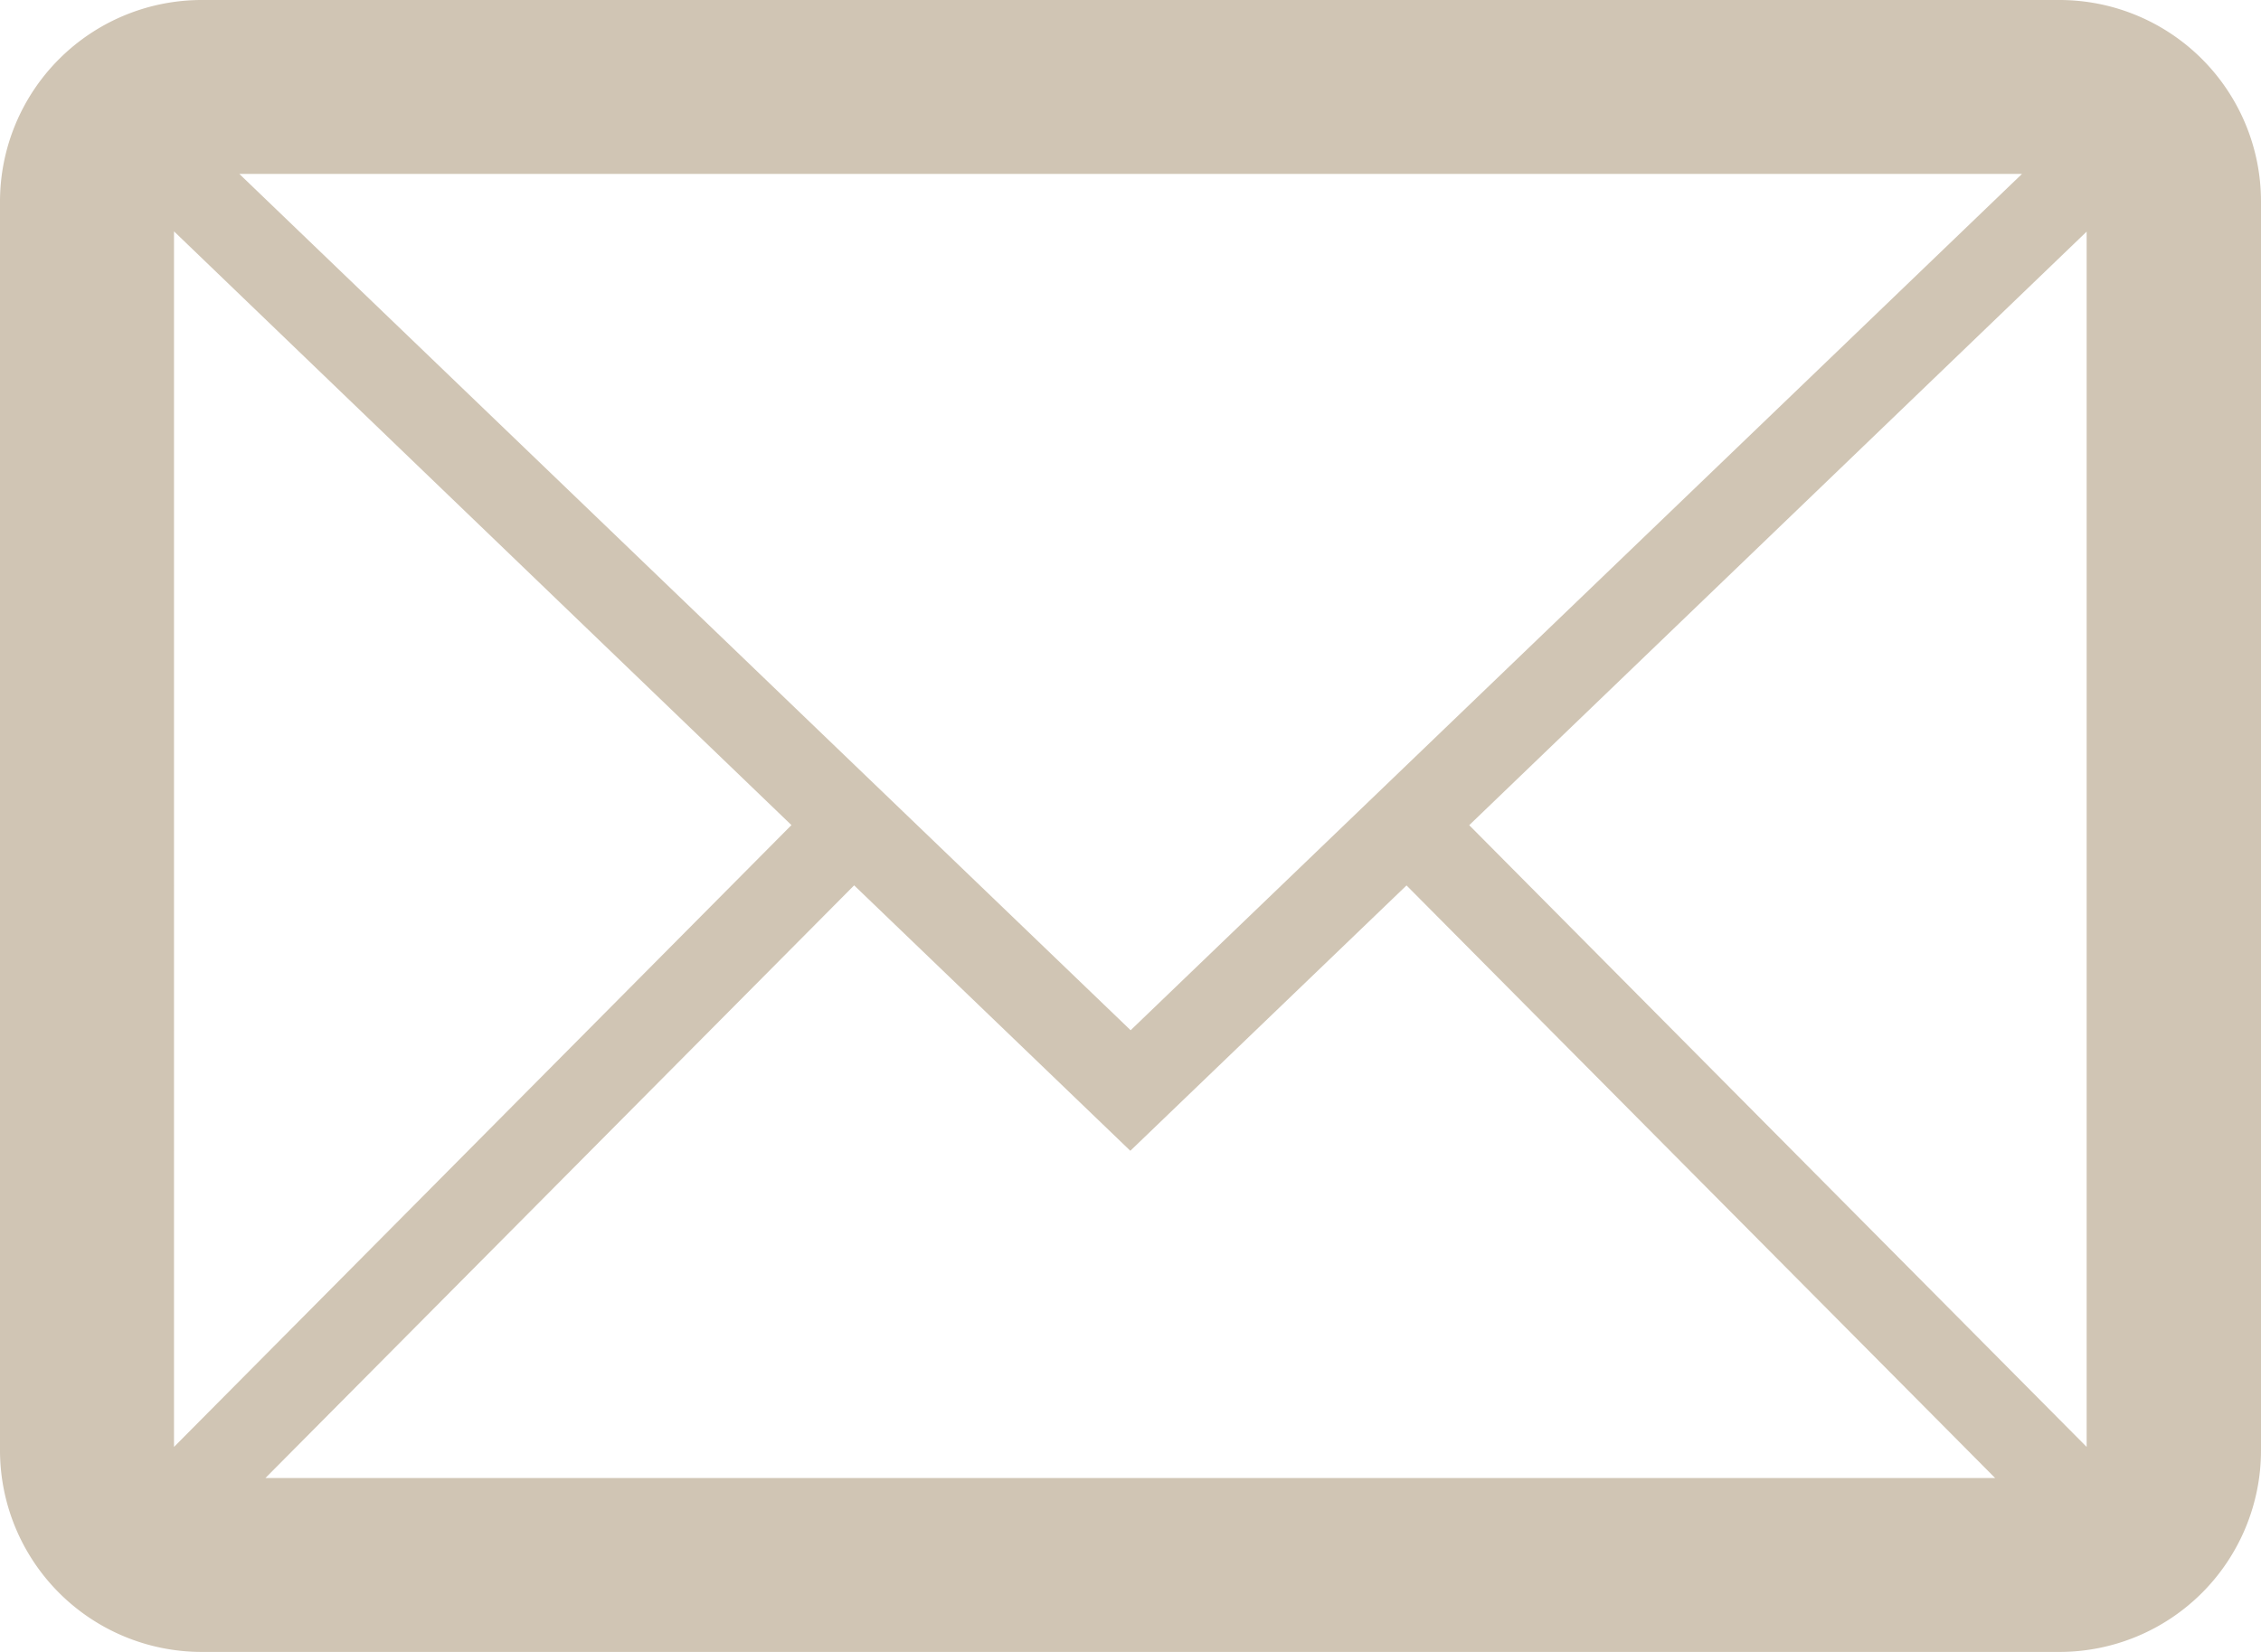 <svg id="_レイヤー_2" data-name="レイヤー 2" xmlns="http://www.w3.org/2000/svg" width="26" height="19" viewBox="0 0 26 19"><g id="_レイヤー_1-2" data-name="レイヤー 1"><path id="_パス_504" data-name="パス 504" d="M23.685 0H2.317A2.32 2.32 0 000 2.316v14.368A2.32 2.32 0 002.317 19h21.368A2.318 2.318 0 0026 16.684V2.316A2.318 2.318 0 0023.685 0zM13.001 11.849L2.752 2h20.5l-10.25 9.849zm-3.9-2.359l-7.1 7.152V2.661l7.1 6.829zm.721.693l3.176 3.053 3.176-3.052L22.943 17H3.052l6.77-6.817zm7.073-.692l7.1-6.827v13.978l-7.1-7.151z" fill="#d0c5b4"/></g></svg>